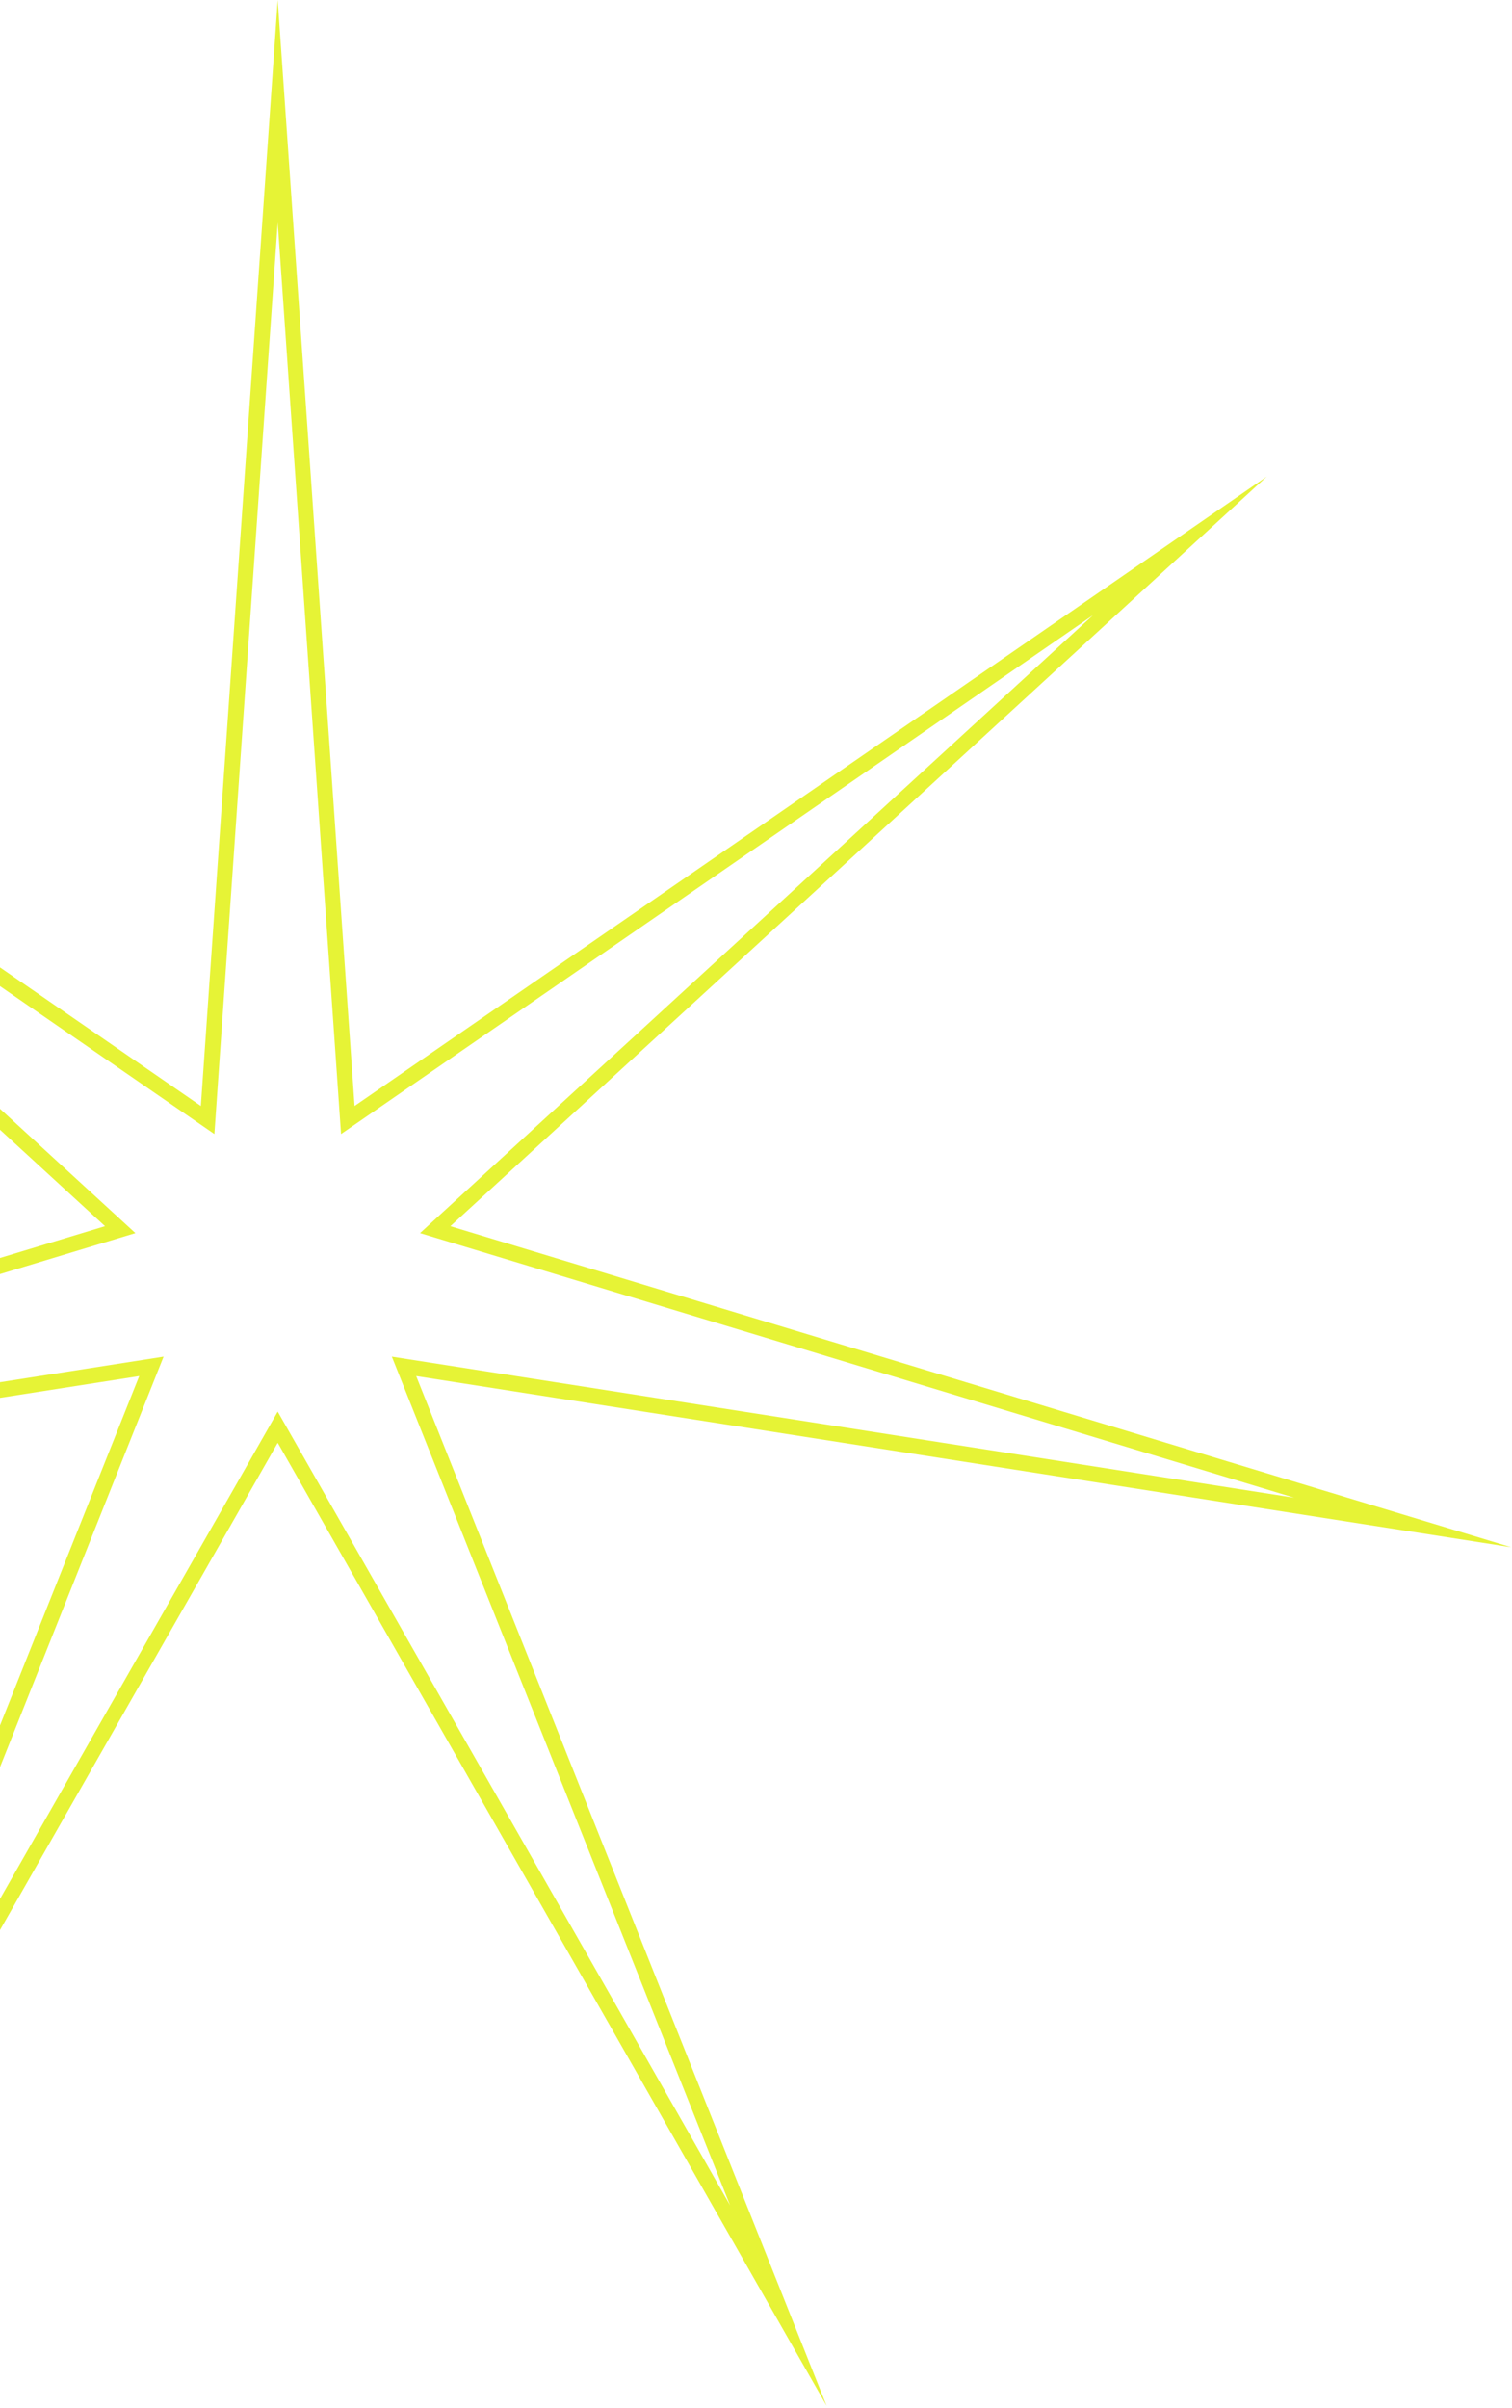 <?xml version="1.0" encoding="UTF-8"?> <svg xmlns="http://www.w3.org/2000/svg" width="196" height="312" viewBox="0 0 196 312" fill="none"> <path fill-rule="evenodd" clip-rule="evenodd" d="M44.21 146.952L36 28.841L27.79 146.952L-69.671 79.73L17.552 159.789L-95.77 194.076L21.206 175.798L-22.643 285.774L36 182.922L94.643 285.774L50.794 175.798L167.77 194.076L54.448 159.789L141.671 79.73L44.21 146.952ZM164.22 61.748L58.384 158.891L195.888 200.493L53.951 178.315L107.157 311.759L36 186.96L-35.157 311.759L18.049 178.315L-123.888 200.493L13.616 158.891L-92.22 61.748L26.038 143.314L36 0L45.962 143.314L164.22 61.748Z" fill="#E6F336"></path> </svg> 